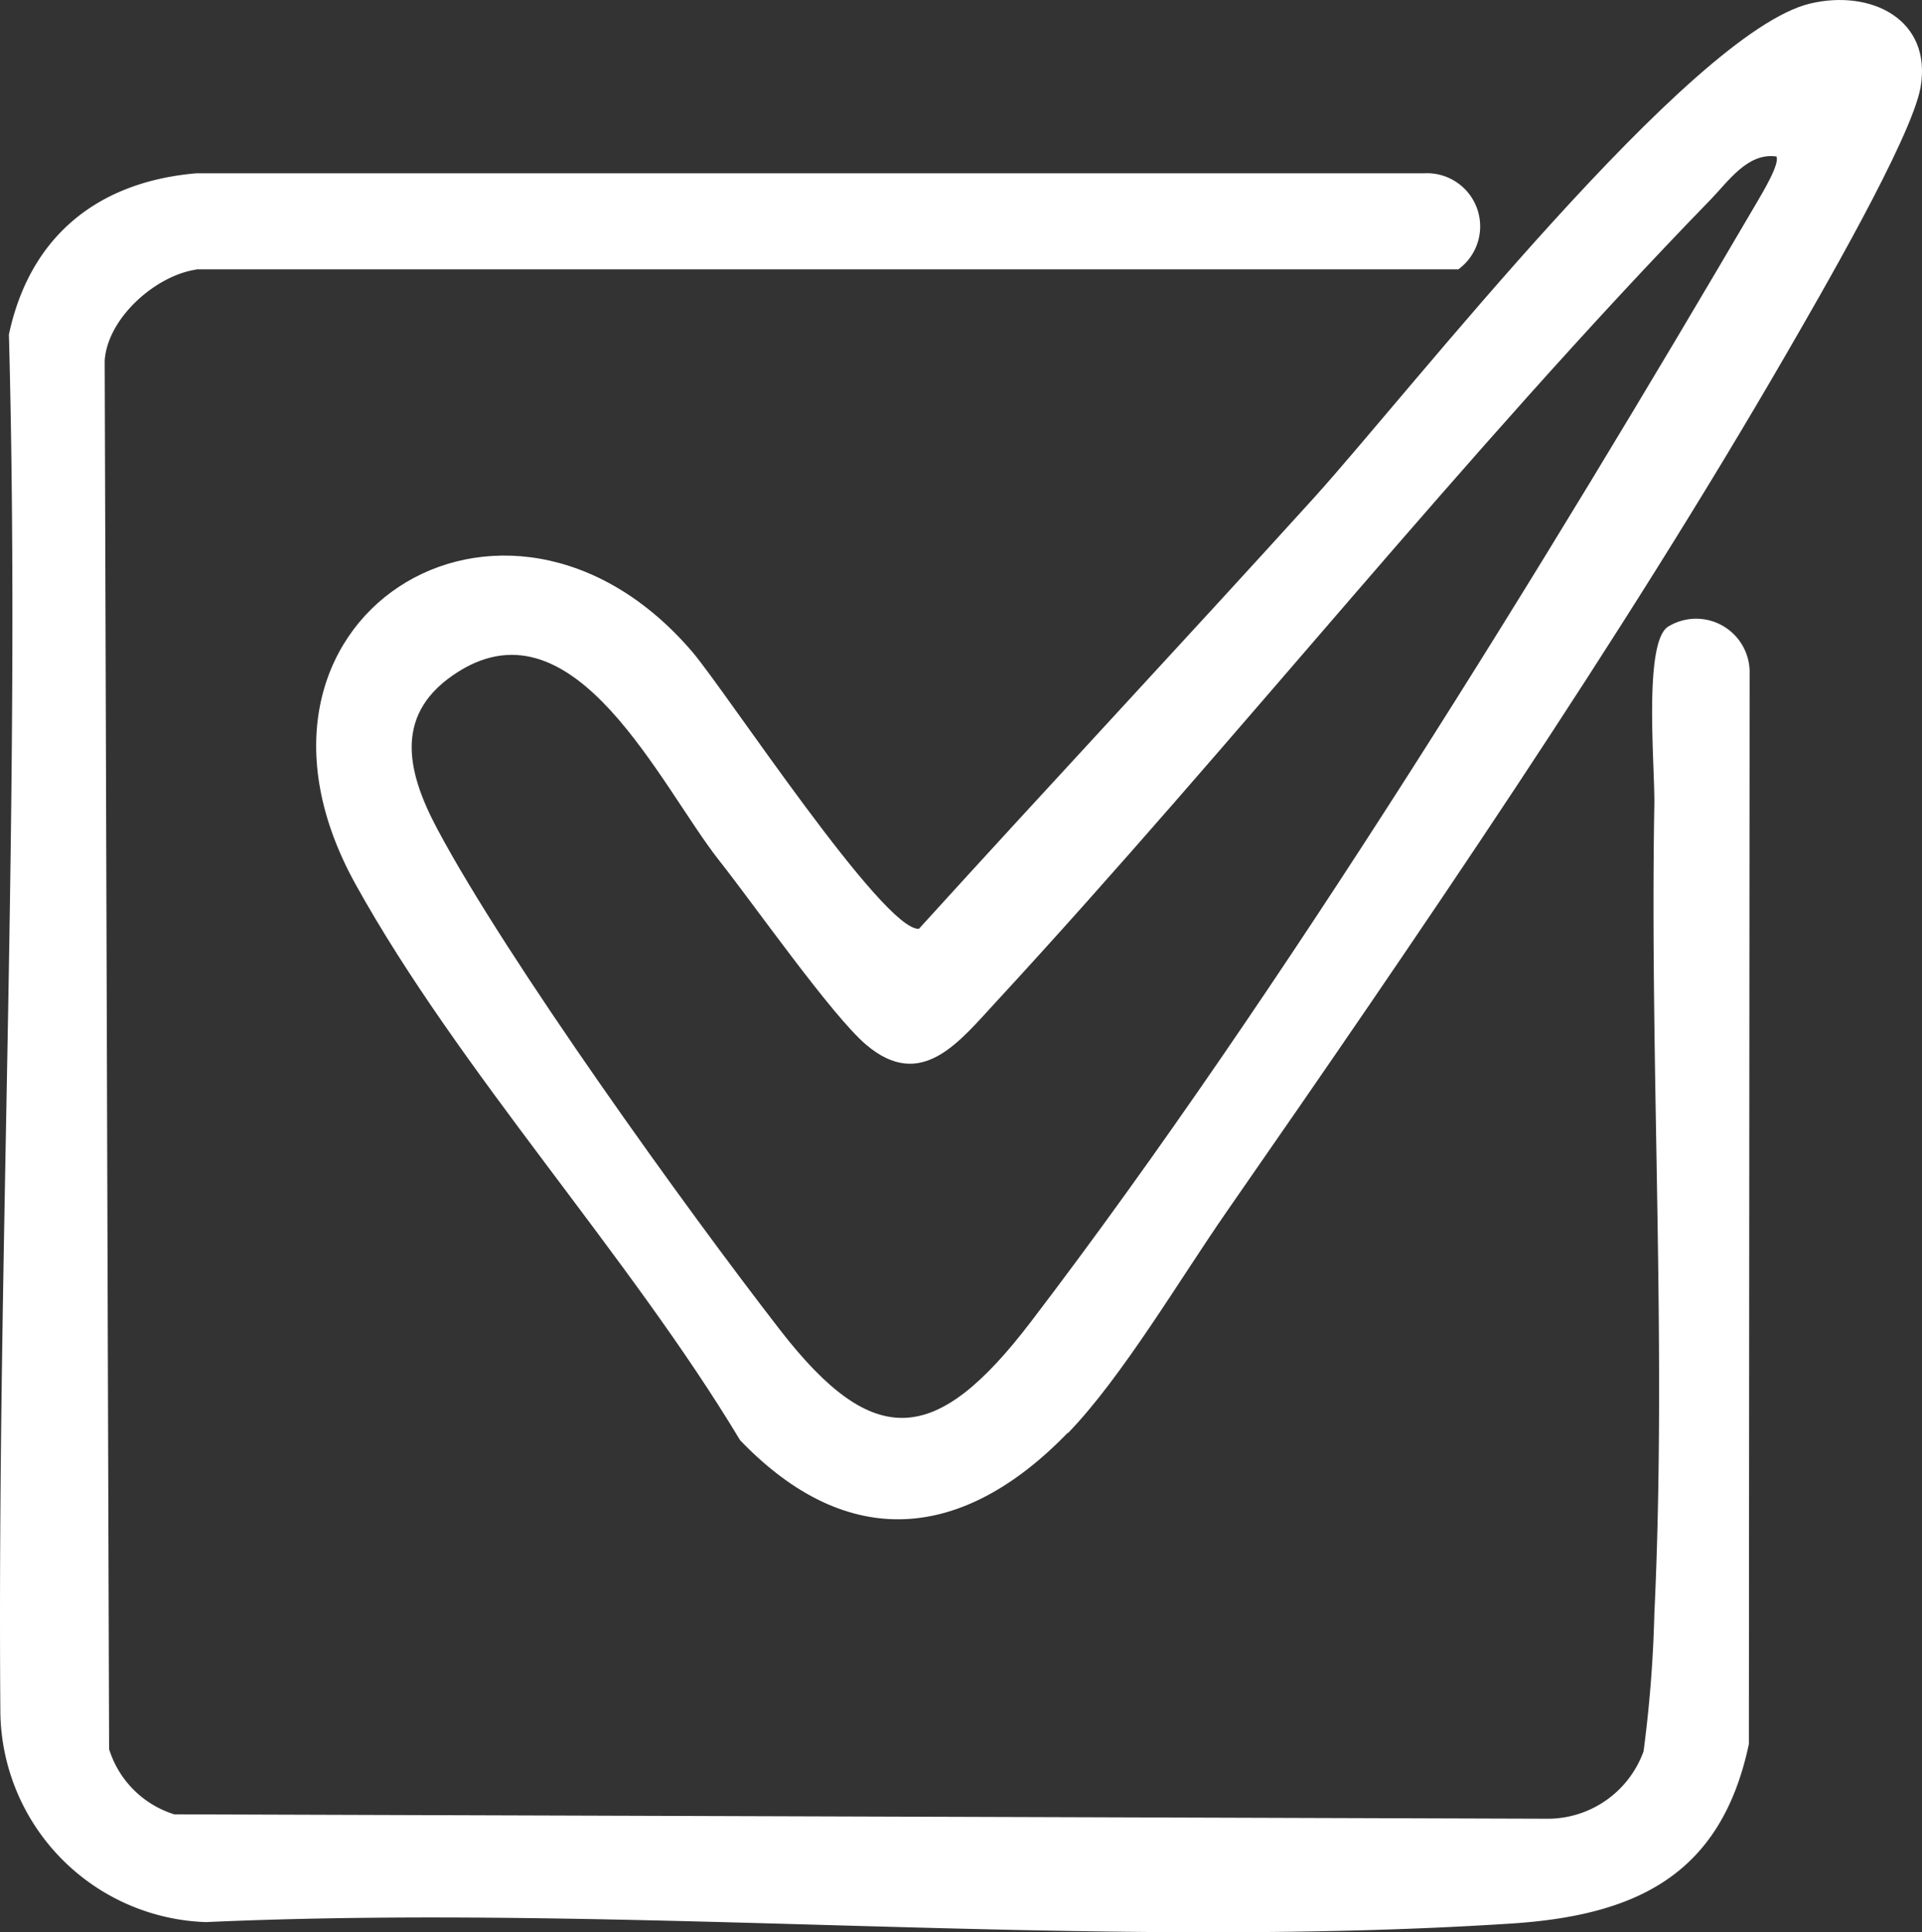 <svg id="_6_Responsabilità" data-name="6_Responsabilità" xmlns="http://www.w3.org/2000/svg" width="78.461" height="78.88" viewBox="0 0 78.461 78.88">
  <rect x="0" y="0" width="78.461" height="78.88" fill="#333333" stroke="none"/>
  <g id="Raggruppa_359" data-name="Raggruppa 359">
    <path id="Tracciato_803" data-name="Tracciato 803" d="M8.01,11.01c-1.66.24-3.63,1.98-3.74,3.72l.18,56.68a4.044,4.044,0,0,0,2.66,2.66l55.98.18a4.164,4.164,0,0,0,4-2.75,52.426,52.426,0,0,0,.44-5.59c.52-10.94-.19-22.19,0-33.04.03-1.54-.45-6.55.54-7.27a2.185,2.185,0,0,1,3.35,1.92L71.39,71.2c-1.13,5.35-4.6,7-9.72,7.33-17.3,1.12-35.84-.84-53.27-.06A8.684,8.684,0,0,1,.01,69.8C-.13,51.2.86,32.34.36,13.66,1.21,9.67,3.96,7.43,8,7.08H58.12A2.171,2.171,0,0,1,59.53,11H8.01Z" transform="translate(0.004 -0.005)" fill="#fff"/>
    <path id="Tracciato_804" data-name="Tracciato 804" d="M43.59,58.49c-4.27,4.41-8.97,4.9-13.38.31-4.56-7.59-11.46-15.05-15.69-22.68C8.51,25.3,20.63,17.68,28.27,26.63c1.36,1.6,7.8,11.4,9.24,11.29,5.35-5.89,10.81-11.73,16.14-17.61C57.59,15.95,68.99,1.32,73.89.15c2.48-.59,4.98.64,4.51,3.41-.36,2.08-4.21,8.69-5.48,10.89C66.23,26.03,57.72,38.46,50.05,49.5c-1.88,2.71-4.26,6.74-6.45,9Zm28.9-52.1c-1.16-.15-1.94,1.02-2.67,1.77C59.78,18.49,50.48,30.26,40.7,40.86c-1.54,1.66-3.08,3.72-5.35,1.79-1.39-1.18-4.58-5.73-5.99-7.51-2.4-3.04-5.86-10.7-10.63-7.73-2.68,1.67-2.16,4.04-.88,6.44,2.83,5.32,10.16,15.51,14,20.46s6.38,4.7,10.24-.36C52.35,40.5,63.12,22.94,71.72,8.26c.19-.33,1.01-1.67.77-1.89Z" transform="translate(0.004 -0.005)" fill="#fff"/>
  </g>
</svg>
